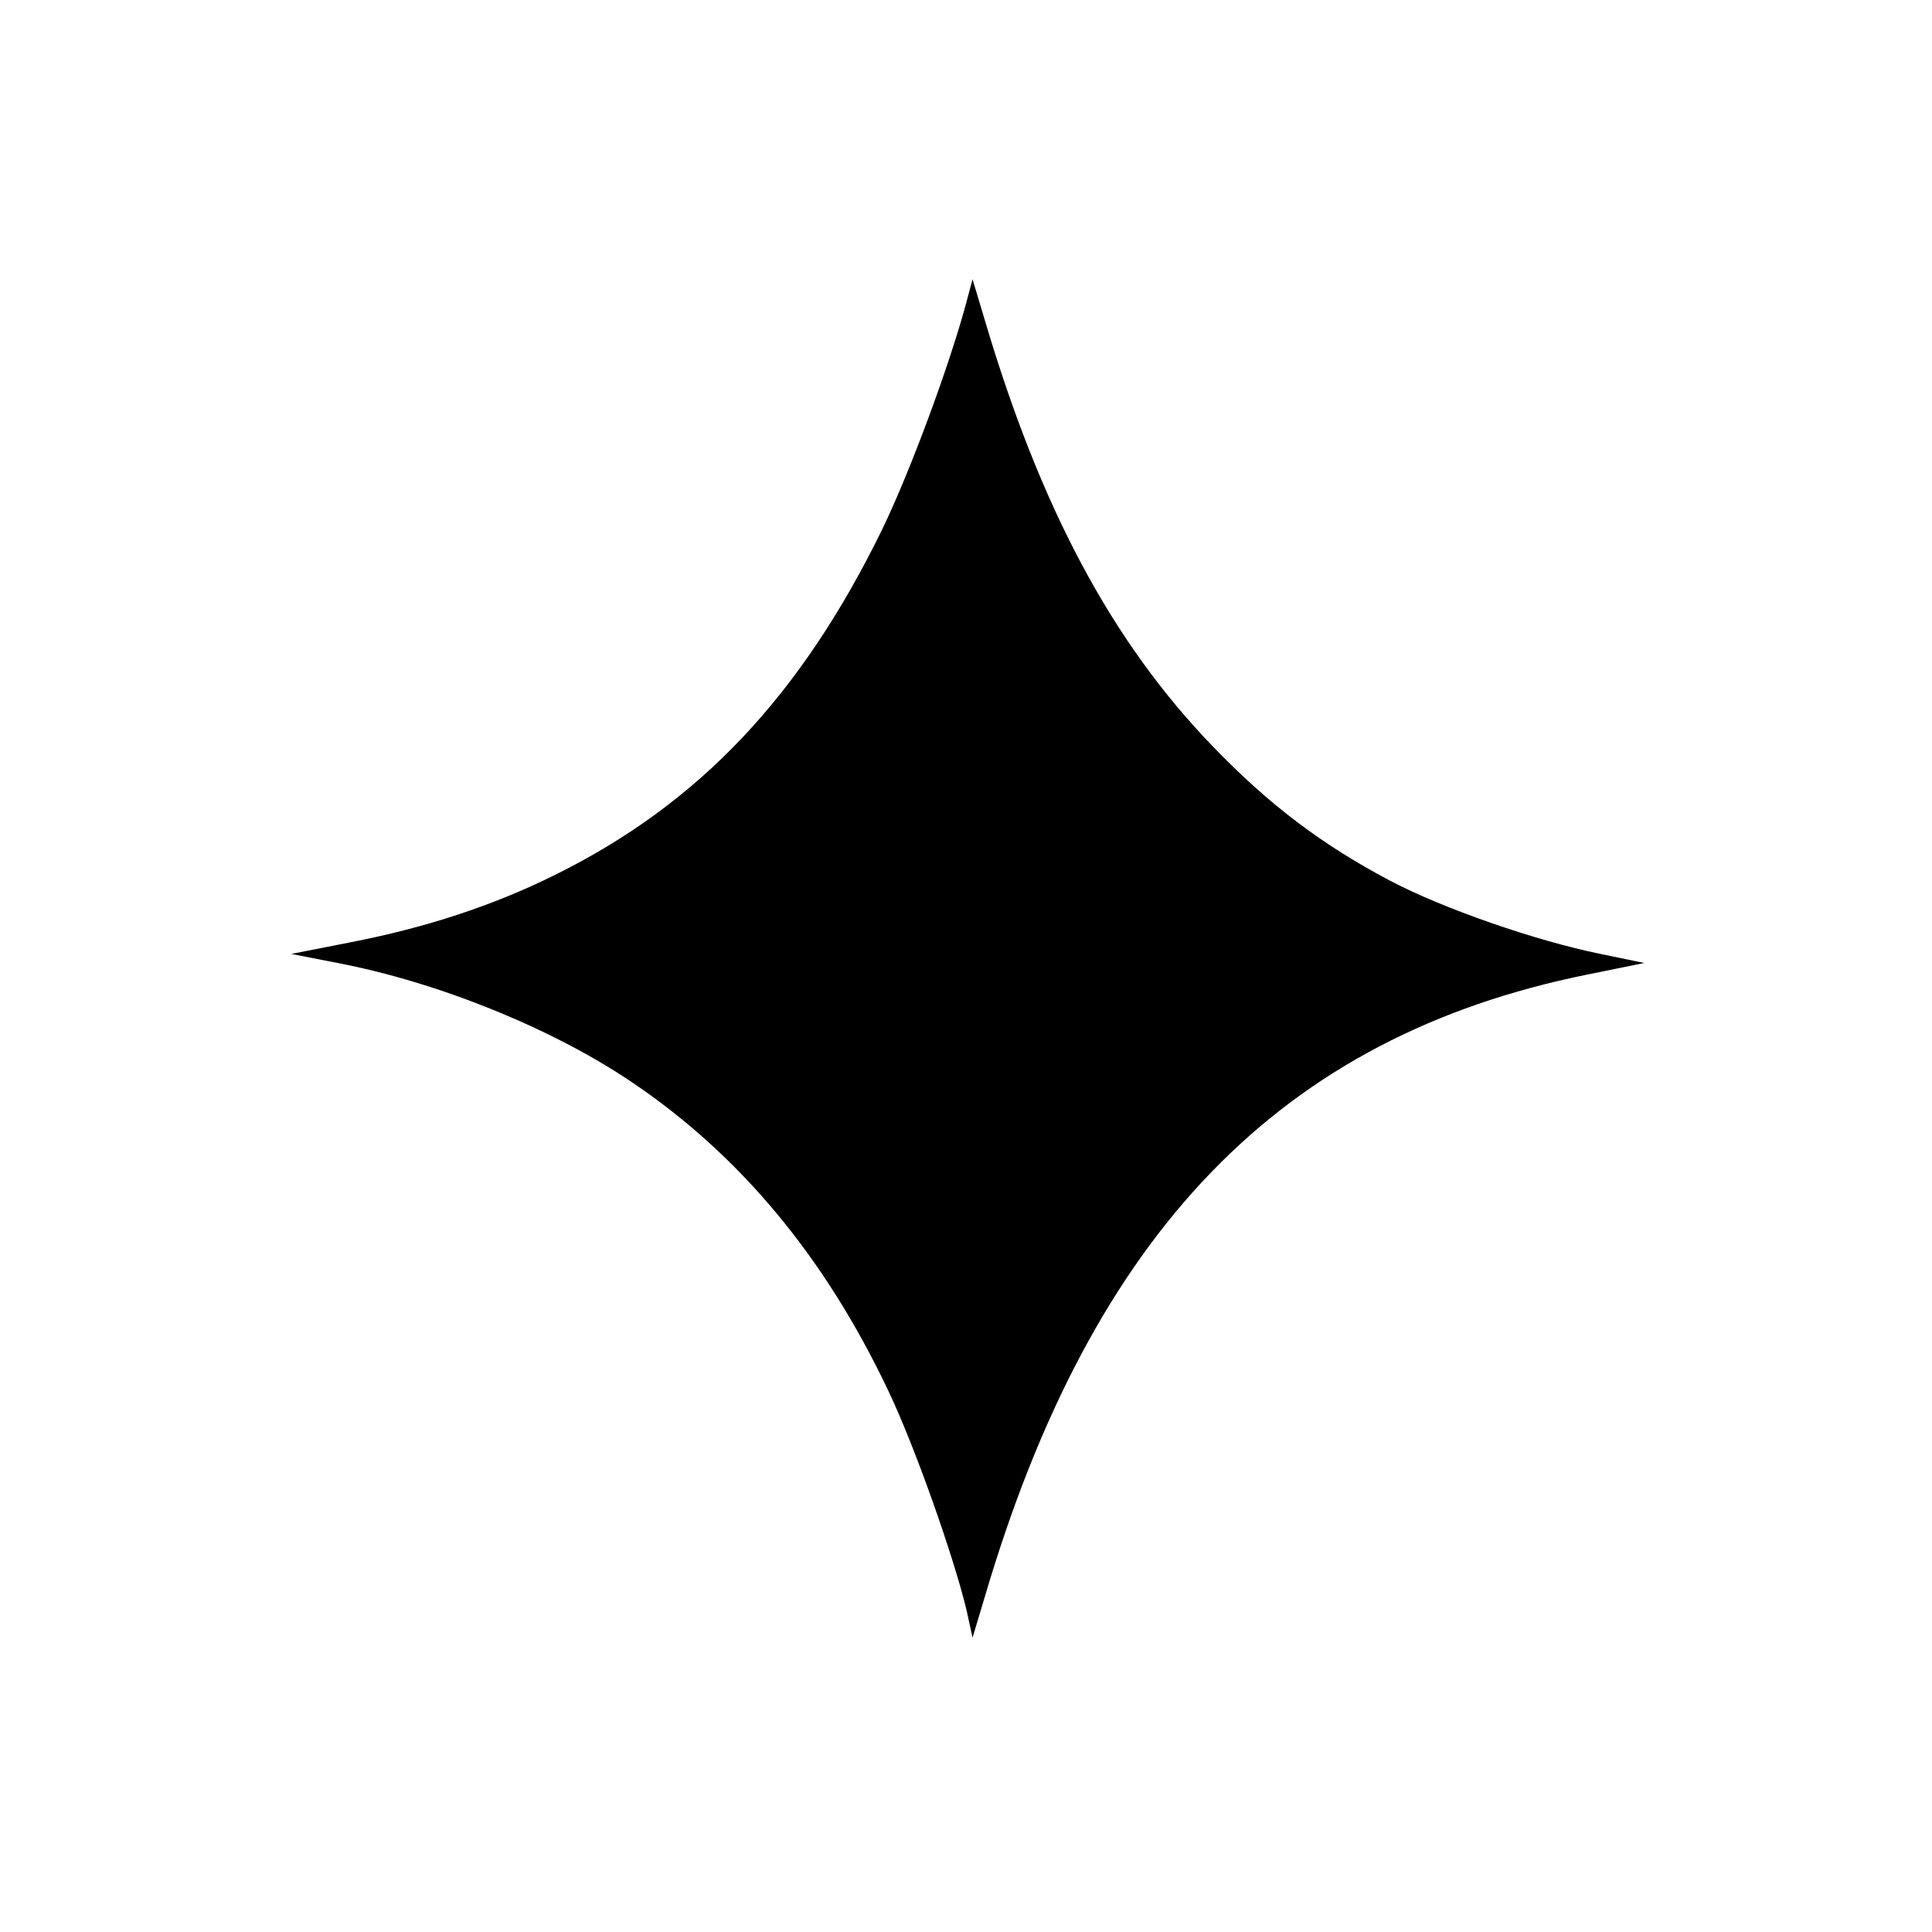 <?xml version="1.0" encoding="UTF-8"?>
<svg data-bbox="57.9 55.5 268.9 270" viewBox="0 0 384 384" height="512" width="512" xmlns="http://www.w3.org/2000/svg" data-type="shape">
    <g>
        <path d="M192.1 60c-3.4 12.7-11.2 33.7-16.7 45.1-16.2 33.2-36.4 54.6-65.1 68.8-12.3 6.1-25.7 10.5-40.7 13.4l-11.7 2.3 9.2 1.8c19.9 3.8 42.7 13 58.5 23.7 21.5 14.5 38.3 34.7 50.9 61.2 5.3 11.1 13 32.9 15.6 43.7l1.2 5.5 2.4-8c21.4-72.7 58.9-111.5 119.8-123.8l11.3-2.3-8.7-1.8c-12.8-2.6-31.3-9-41.9-14.6-13.6-7.2-24-15.1-35.1-26.6-20.1-20.8-34.3-47.4-45.4-84.9l-2.4-8-1.2 4.5z"/>
    </g>
</svg>

